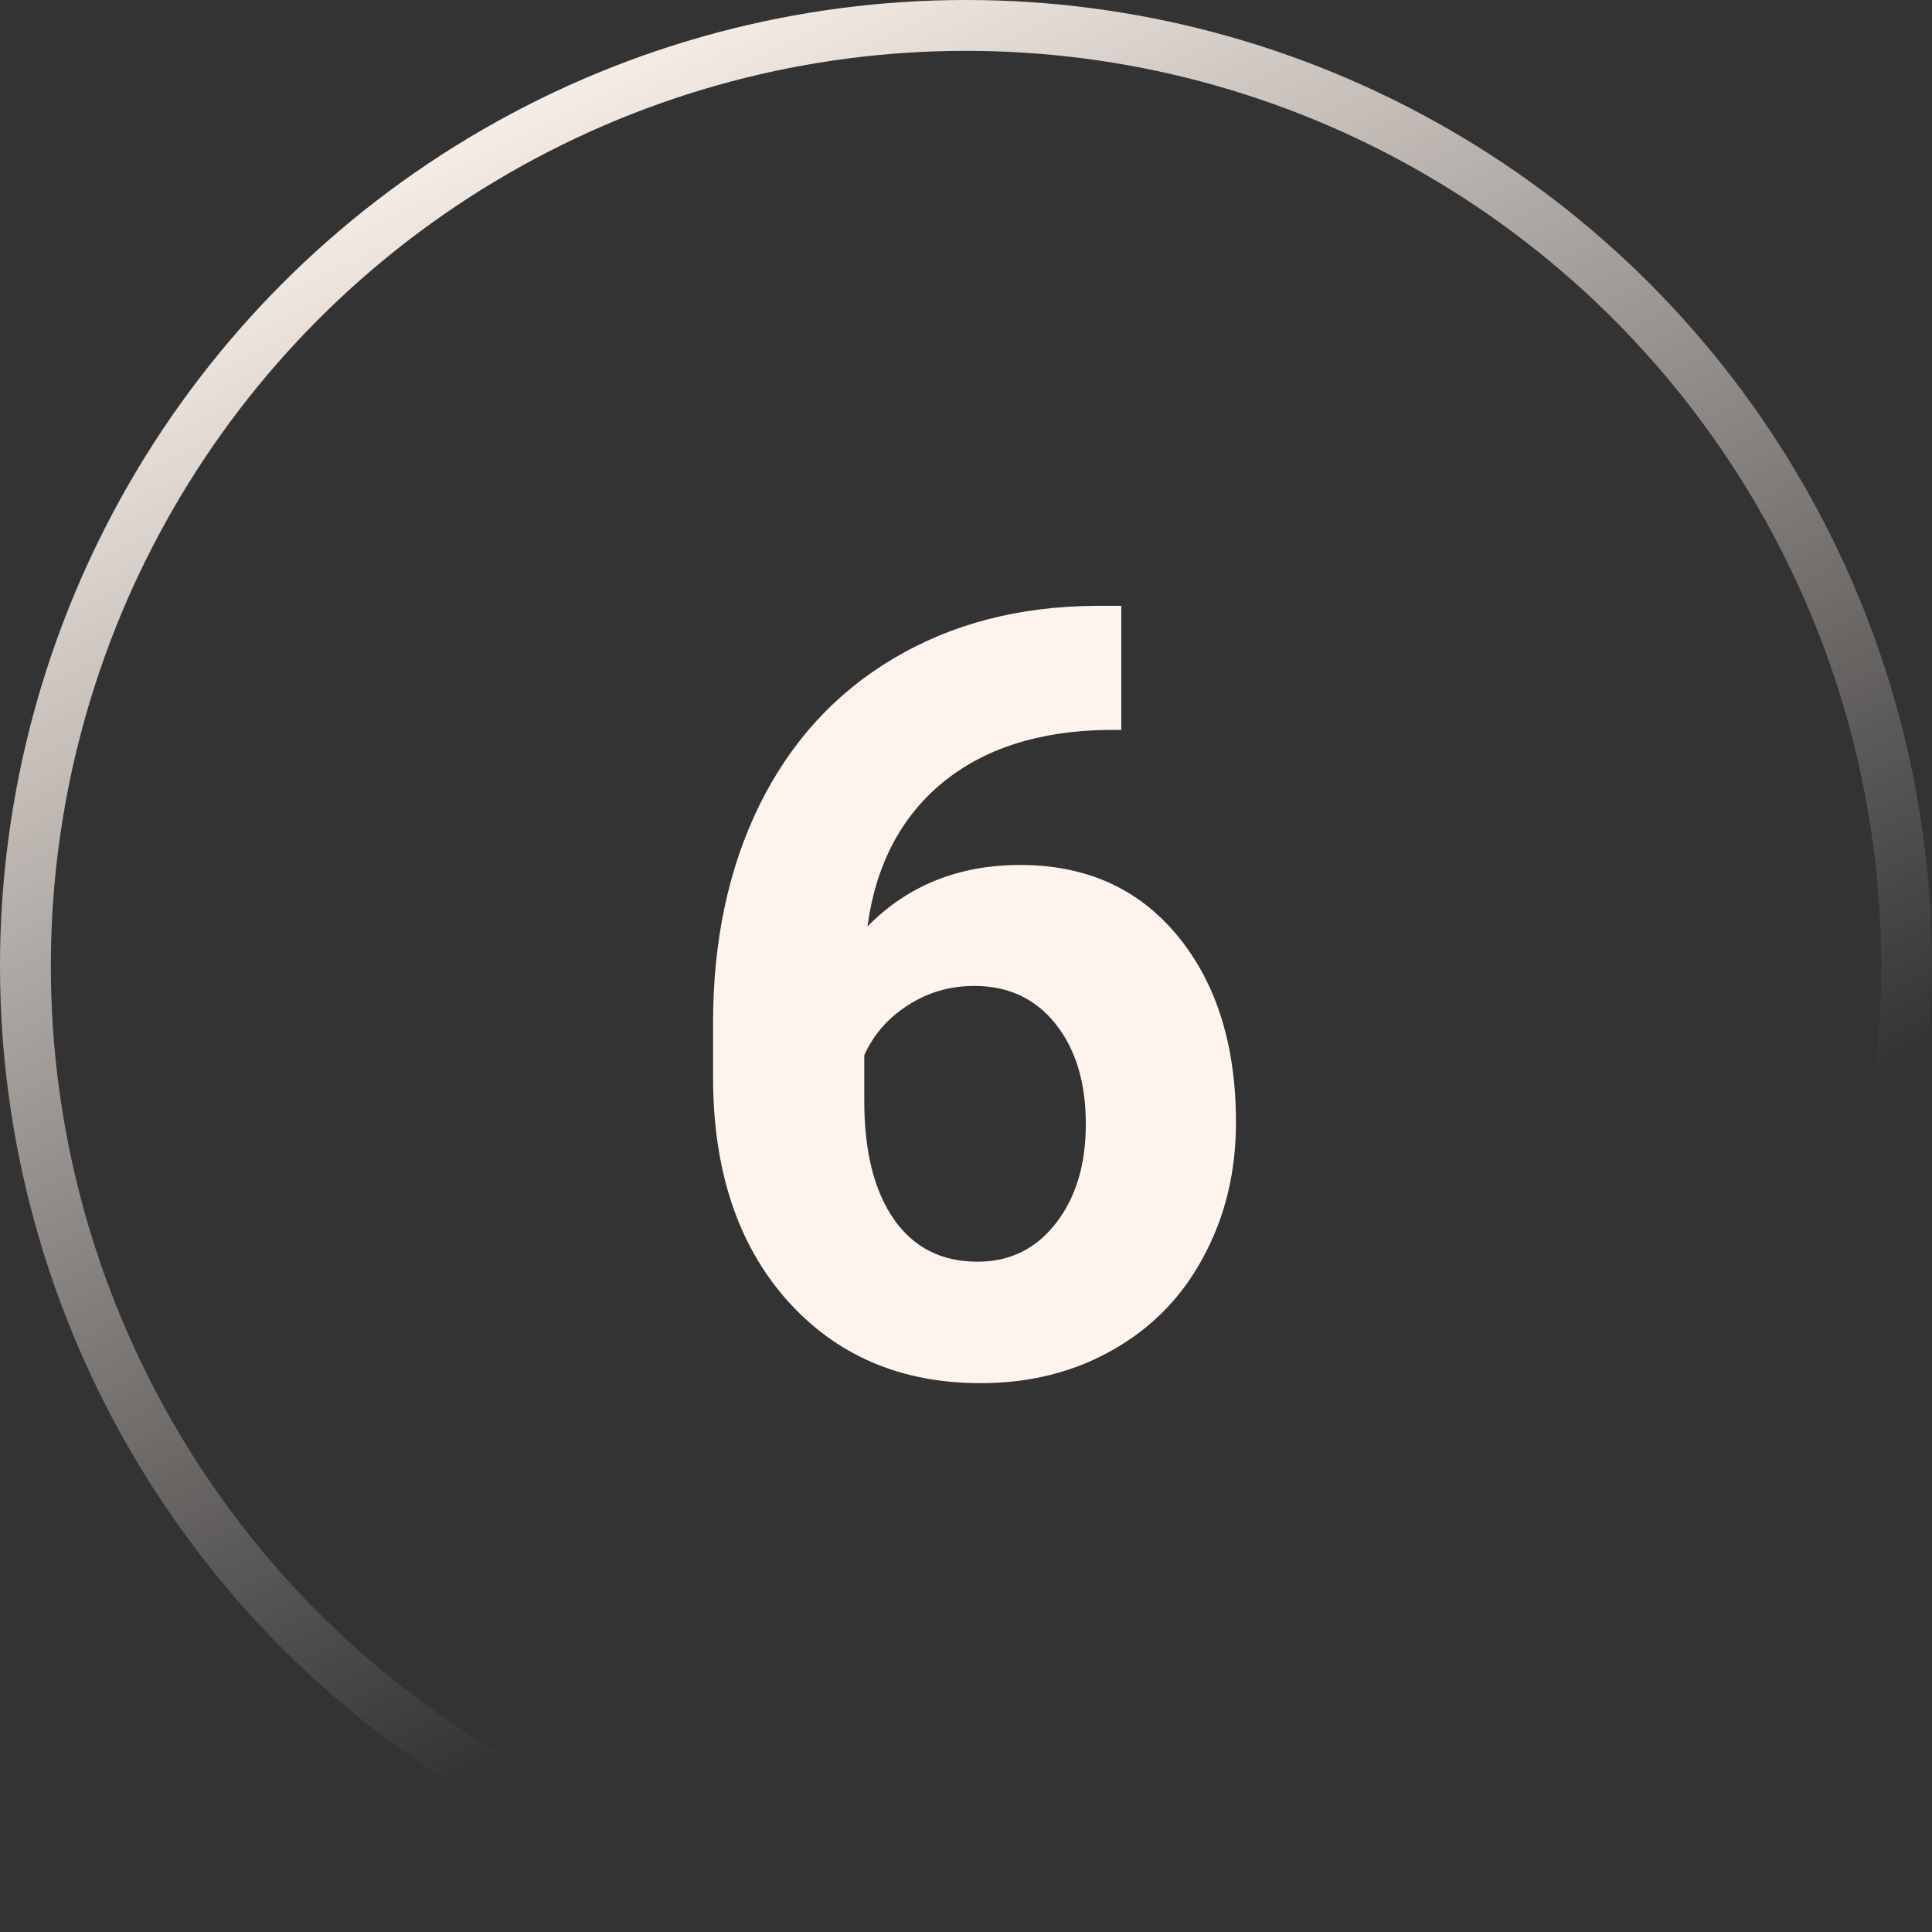 <?xml version="1.0" encoding="UTF-8"?> <svg xmlns="http://www.w3.org/2000/svg" width="38" height="38" viewBox="0 0 38 38" fill="none"><rect x="0" y="0" width="38" height="38" fill="#333333" stroke="none"/> <circle cx="19" cy="19" r="18.5" stroke="url(#paint0_linear)"></circle> <path d="M22.054 11.916V14.357H21.767C20.427 14.377 19.347 14.726 18.527 15.403C17.713 16.08 17.225 17.02 17.061 18.223C17.854 17.416 18.855 17.013 20.065 17.013C21.364 17.013 22.396 17.477 23.162 18.407C23.927 19.337 24.31 20.561 24.31 22.078C24.31 23.049 24.098 23.927 23.674 24.713C23.257 25.5 22.663 26.111 21.89 26.549C21.125 26.986 20.256 27.205 19.286 27.205C17.713 27.205 16.442 26.658 15.471 25.564C14.507 24.471 14.025 23.011 14.025 21.186V20.12C14.025 18.5 14.33 17.071 14.938 15.834C15.553 14.589 16.432 13.629 17.573 12.952C18.722 12.269 20.051 11.923 21.562 11.916H22.054ZM19.163 19.392C18.684 19.392 18.25 19.518 17.86 19.771C17.471 20.017 17.184 20.345 16.999 20.755V21.658C16.999 22.649 17.194 23.425 17.584 23.985C17.973 24.539 18.52 24.816 19.224 24.816C19.86 24.816 20.373 24.566 20.762 24.067C21.159 23.561 21.357 22.909 21.357 22.109C21.357 21.295 21.159 20.639 20.762 20.14C20.366 19.641 19.832 19.392 19.163 19.392Z" fill="#FEF4ED"></path> <defs> <linearGradient id="paint0_linear" x1="10" y1="1" x2="23.5" y2="28" gradientUnits="userSpaceOnUse"> <stop stop-color="#FEF4ED"></stop> <stop offset="1" stop-color="#FEF4ED" stop-opacity="0"></stop> </linearGradient> </defs> </svg> 